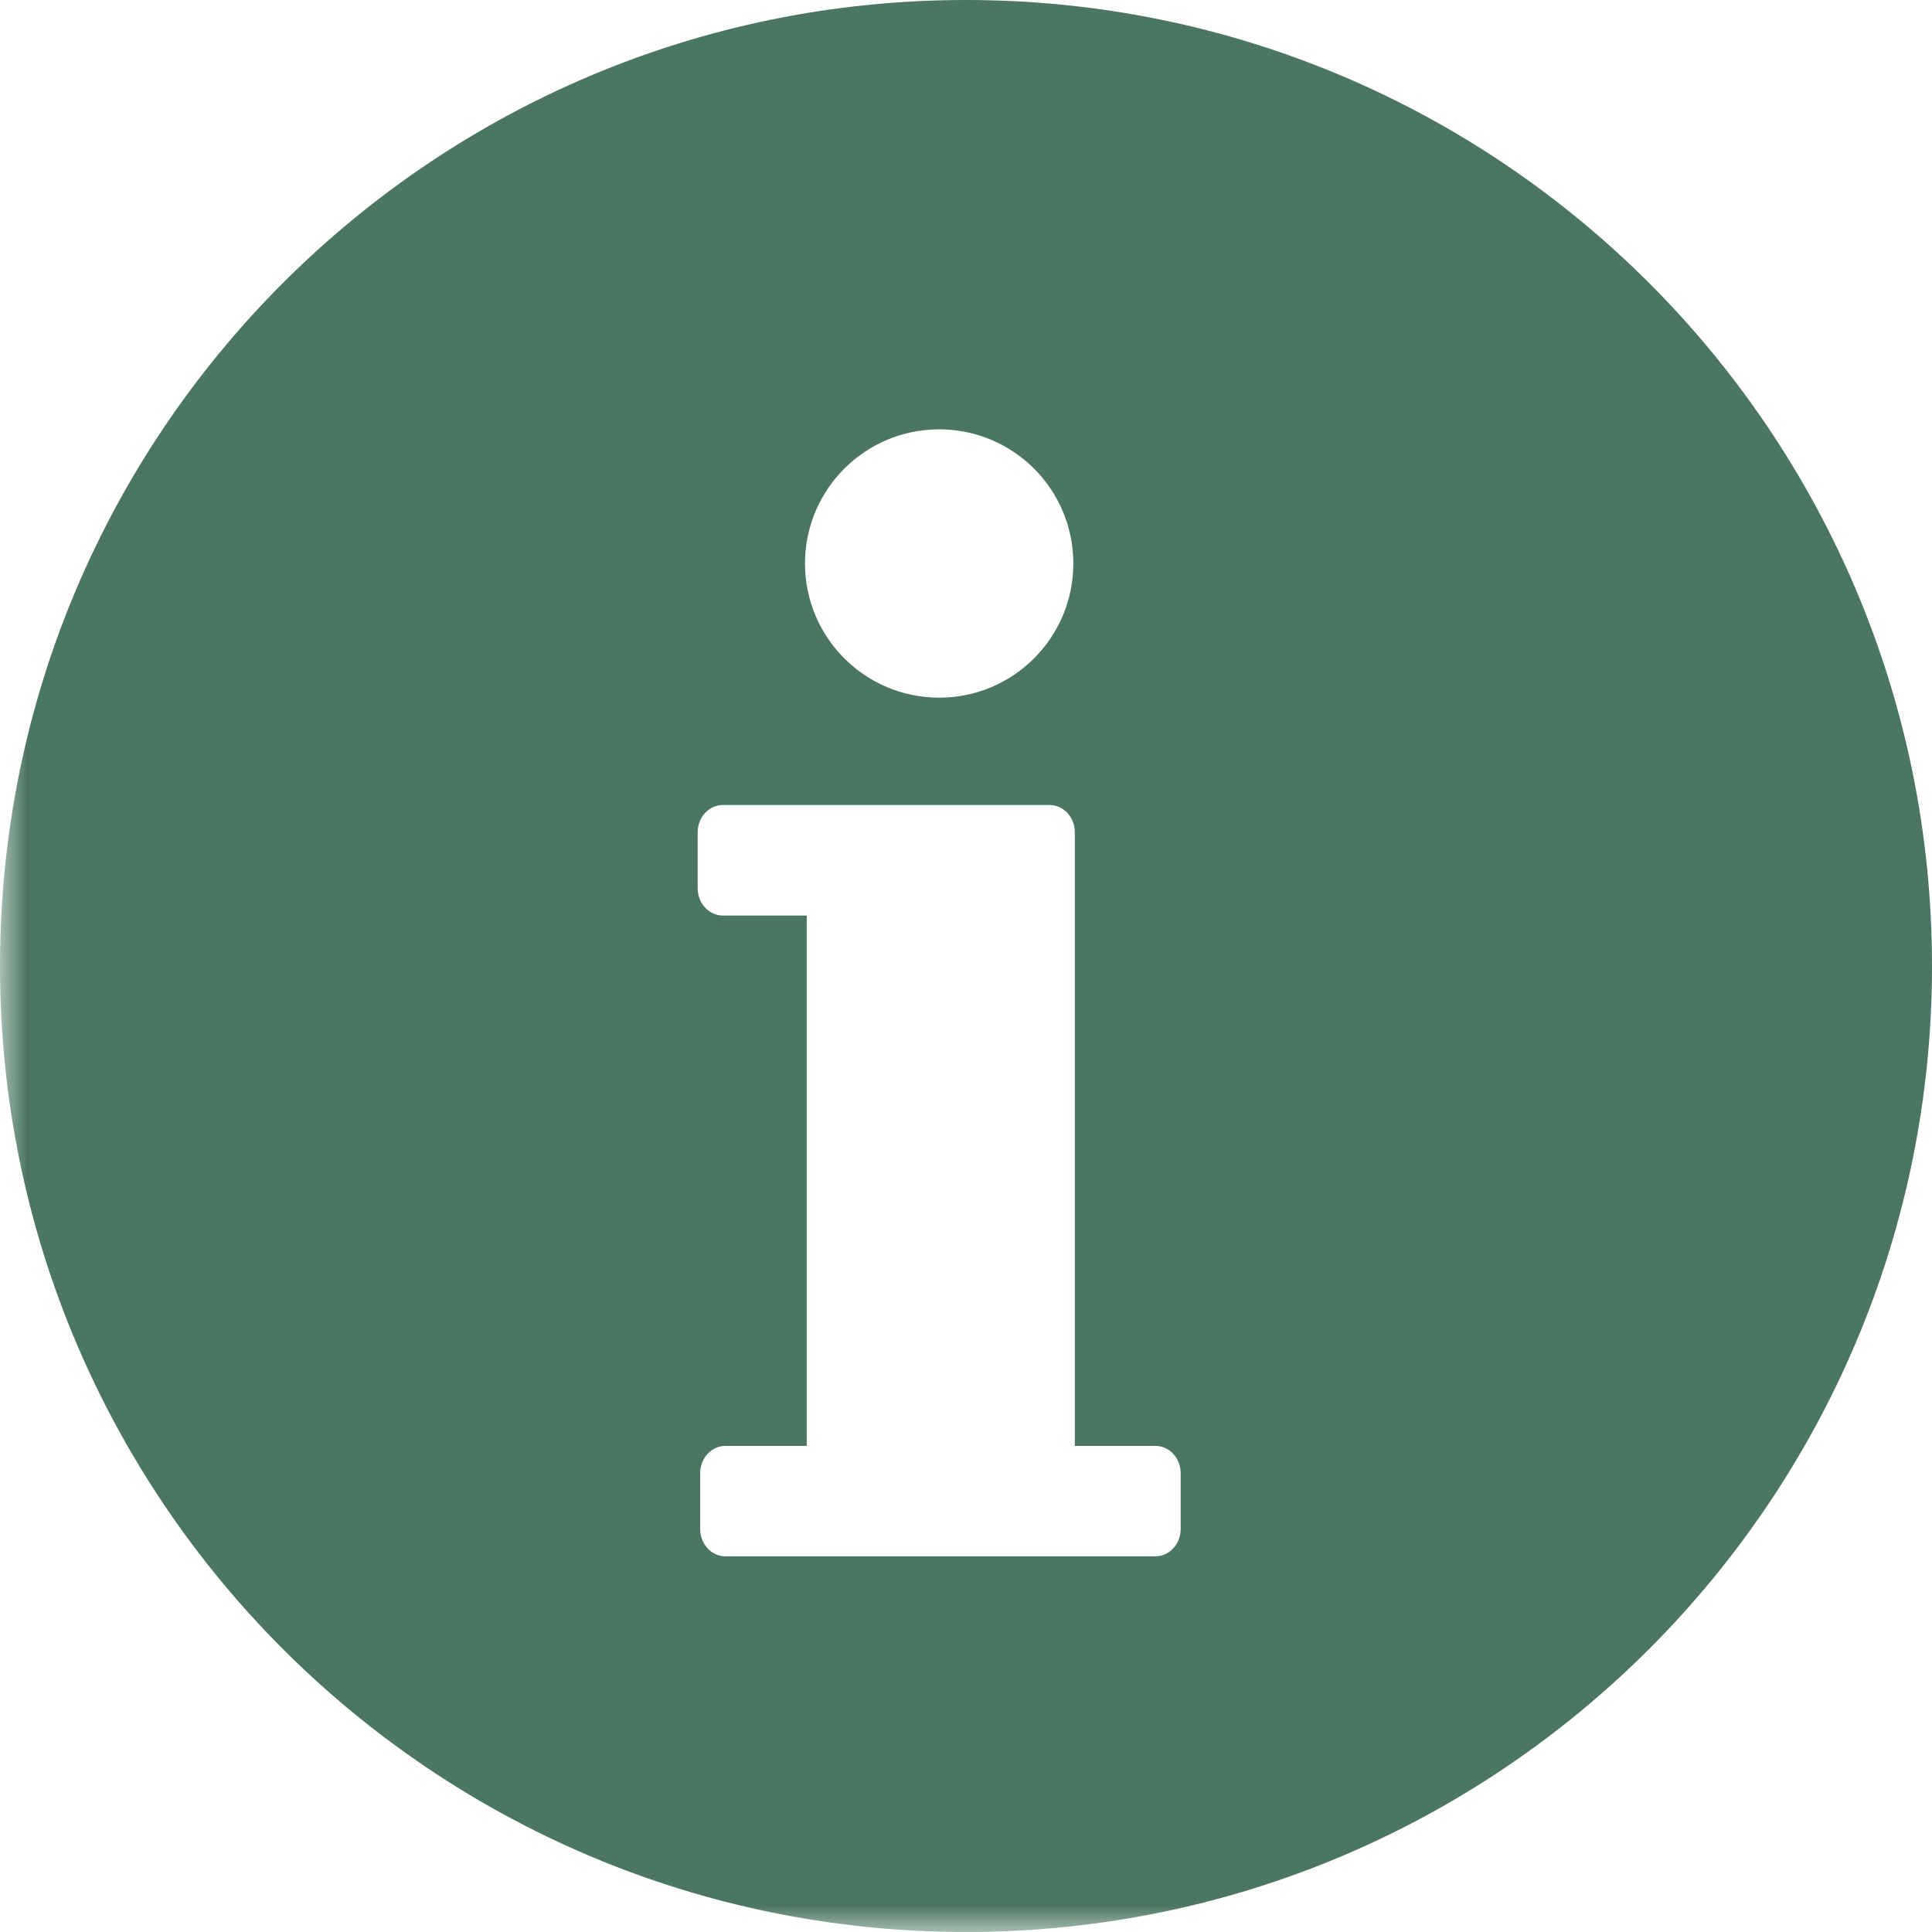 <?xml version="1.0" encoding="UTF-8"?>
<svg width="36px" height="36px" viewBox="0 0 36 36" version="1.1" xmlns="http://www.w3.org/2000/svg" xmlns:xlink="http://www.w3.org/1999/xlink">
    <!-- Generator: Sketch 50.2 (55047) - http://www.bohemiancoding.com/sketch -->
    <title>info</title>
    <desc>Created with Sketch.</desc>
    <defs>
        <polygon id="path-1" points="20 40 40 40 40 0 20 0 0 0 0 40"></polygon>
    </defs>
    <g id="info" stroke="none" stroke-width="1" fill="none" fill-rule="evenodd">
        <g id="Page-1" transform="translate(0, -4)">
            <mask id="mask-2" fill="white">
                <use xlink:href="#path-1"></use>
            </mask>
            <g id="Clip-2"></g>
            <path d="M22,32.492 C22,32.772 21.789,33 21.529,33 L20.013,33 L15.033,33 L13.518,33 C13.258,33 13.047,32.772 13.047,32.492 L13.047,31.45 C13.047,31.169 13.258,30.942 13.518,30.942 L15.033,30.942 L15.033,21.06 L13.471,21.06 C13.211,21.06 13,20.832 13,20.551 L13,19.508 C13,19.228 13.211,19 13.471,19 L15.033,19 L19.542,19 L19.557,19 C19.817,19 20.028,19.228 20.028,19.508 L20.028,30.942 L21.529,30.942 C21.789,30.942 22,31.169 22,31.45 L22,32.492 L22,32.492 Z M17.5,12 C18.881,12 20,13.119 20,14.5 C20,15.881 18.881,17 17.5,17 C16.12,17 15,15.881 15,14.5 C15,13.119 16.12,12 17.5,12 Z M18,4 C8.059,4 0,12.059 0,22.001 C0,31.941 8.059,40 18,40 C27.941,40 36,31.941 36,22.001 C36,12.059 27.941,4 18,4 Z" id="Fill-1" fill="#4B7661" mask="url(#mask-2)"></path>
        </g>
    </g>
</svg>